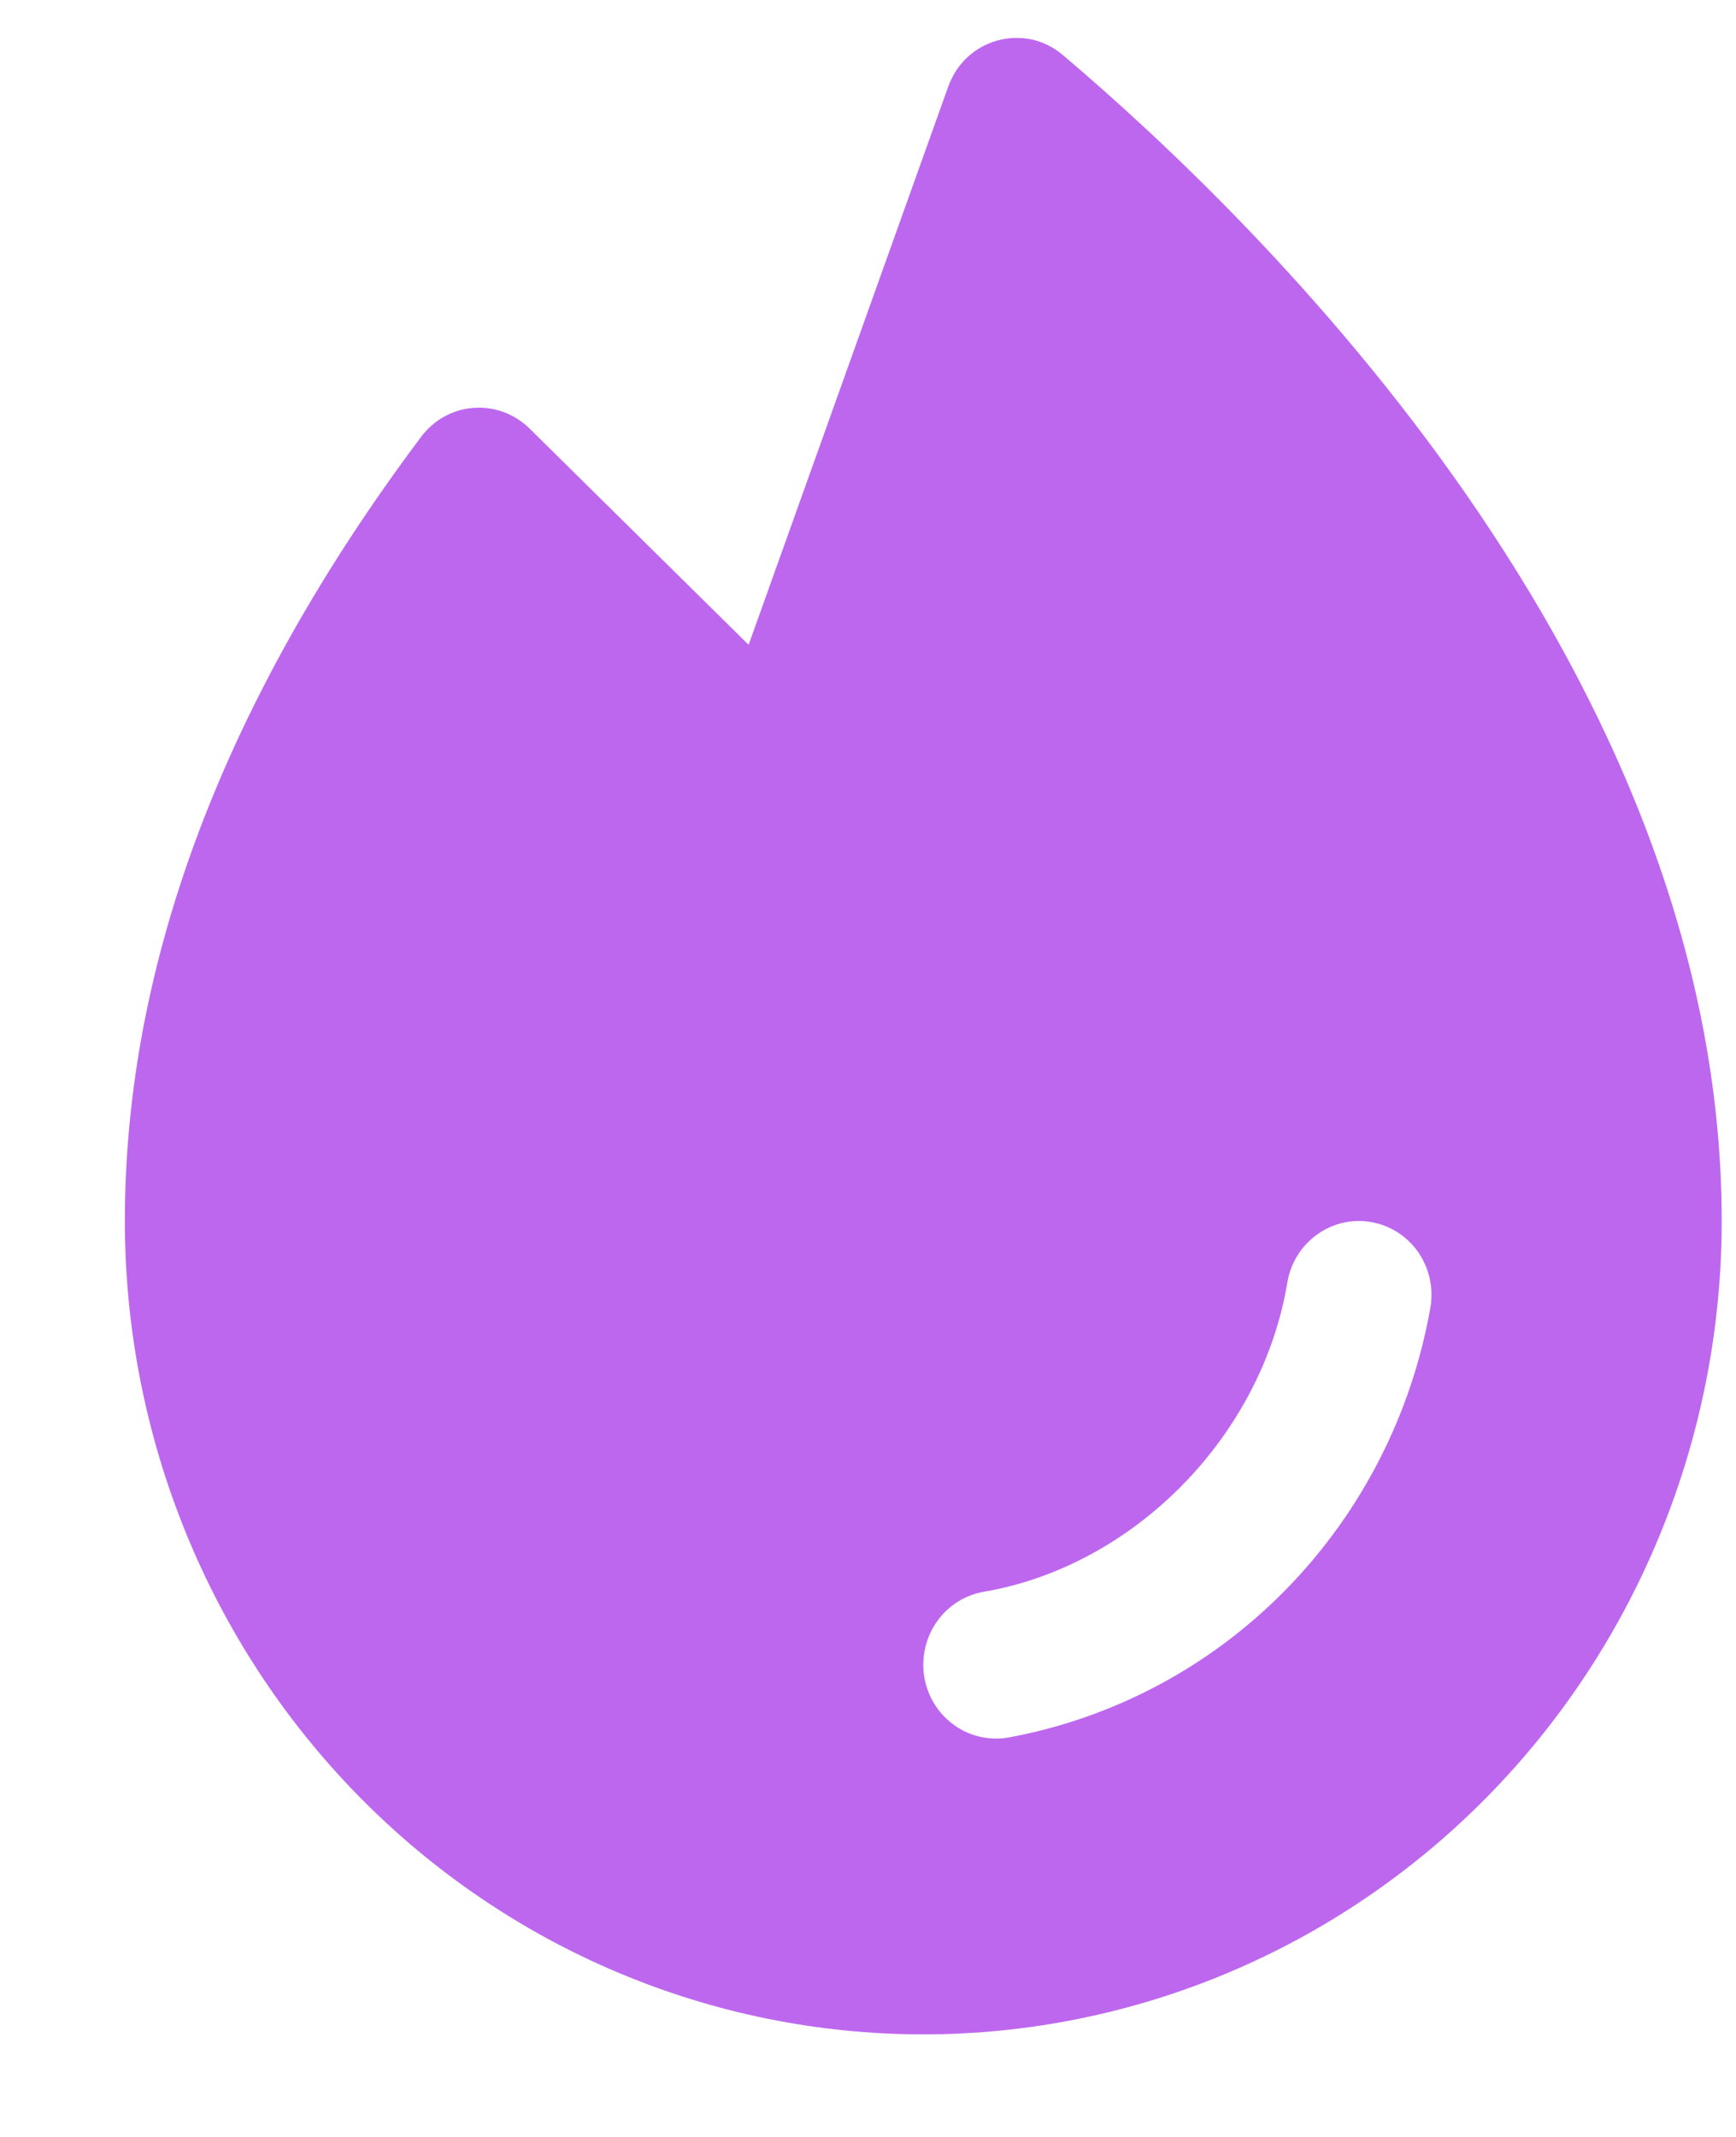 <svg width="13" height="16" viewBox="0 0 13 16" fill="none" xmlns="http://www.w3.org/2000/svg">
<path d="M7.959 0.412C7.892 0.355 7.813 0.315 7.728 0.296C7.642 0.278 7.554 0.28 7.47 0.303C7.386 0.326 7.308 0.369 7.244 0.429C7.18 0.489 7.131 0.564 7.101 0.648L5.606 4.828L3.965 3.208C3.909 3.154 3.844 3.112 3.771 3.085C3.699 3.059 3.622 3.048 3.546 3.054C3.469 3.059 3.395 3.082 3.327 3.119C3.26 3.156 3.201 3.208 3.154 3.27C1.682 5.234 0.935 7.21 0.935 9.142C0.935 10.757 1.565 12.306 2.686 13.448C3.807 14.59 5.328 15.232 6.914 15.232C8.5 15.232 10.021 14.59 11.142 13.448C12.263 12.306 12.893 10.757 12.893 9.142C12.893 5.028 9.442 1.668 7.959 0.412ZM10.712 9.788C10.571 10.59 10.192 11.329 9.626 11.905C9.061 12.481 8.335 12.866 7.548 13.01C7.518 13.015 7.488 13.018 7.458 13.017C7.321 13.017 7.19 12.965 7.09 12.871C6.989 12.777 6.927 12.648 6.916 12.51C6.905 12.371 6.945 12.233 7.029 12.124C7.112 12.014 7.234 11.941 7.368 11.918C8.494 11.725 9.449 10.752 9.64 9.603C9.664 9.458 9.744 9.329 9.862 9.244C9.979 9.159 10.125 9.125 10.267 9.15C10.409 9.174 10.536 9.255 10.62 9.375C10.703 9.495 10.736 9.643 10.712 9.788H10.712Z" fill="#BD67EF"/>
</svg>
